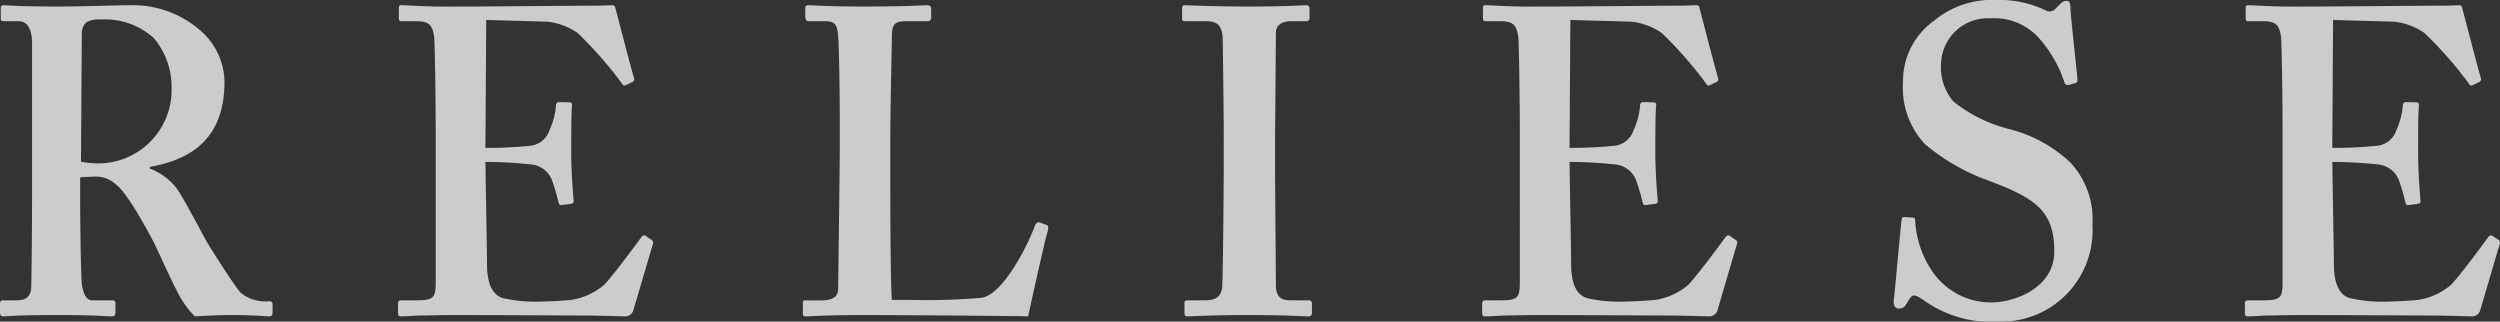 <svg xmlns="http://www.w3.org/2000/svg" viewBox="0 0 124.38 16"><rect x="0" y="0" width="124.38" height="16" fill="#333333" stroke="none"/><defs><style>.cls-1{opacity:0.75;}.cls-2{fill:#fff;}</style></defs><g id="レイヤー_2" data-name="レイヤー 2"><g id="レイヤー_1-2" data-name="レイヤー 1"><g class="cls-1"><path class="cls-2" d="M3.989,9.994c0,1.301.04,3.799.08,4.124.06.434.199.824.519.824h.997c.12,0,.16.065.16.151v.451c0,.152-.06.195-.22.195-.259,0-.658-.065-2.732-.065-1.955,0-2.433.065-2.633.065-.12,0-.159-.065-.159-.195v-.429c0-.108.04-.173.12-.173H.798c.439,0,.758-.13.758-.716.04-2.168.04-4.276.04-6.313v-5.773c0-.737-.279-1.084-.638-1.084H.179c-.1,0-.14-.043-.14-.13V.412c0-.108.04-.152.14-.152.14,0,.778.065,2.732.065,1.117,0,2.952-.065,3.55-.065a5.109,5.109,0,0,1,3.63,1.366A3.444,3.444,0,0,1,11.169,4.054c0,2.732-1.516,3.859-3.71,4.249v.087A3.039,3.039,0,0,1,8.8,9.384c.395.565,1.332,2.387,1.491,2.648.12.217,1.396,2.239,1.695,2.543a1.972,1.972,0,0,0,1.416.412c.12,0,.159.065.159.151v.384c0,.152-.04.217-.159.217-.16,0-.678-.065-1.955-.065-.558,0-1.317.043-1.755.065A4.805,4.805,0,0,1,8.815,14.504c-.427-.837-1.017-2.163-1.197-2.51C7.419,11.604,6.861,10.607,6.542,10.13,6.043,9.371,5.585,8.786,4.747,8.786c-.08,0-.539.017-.758.038Zm.04-1.951a5.084,5.084,0,0,0,.758.086,3.655,3.655,0,0,0,3.75-3.729A3.774,3.774,0,0,0,7.659,1.902,3.619,3.619,0,0,0,5.026.97a1.318,1.318,0,0,0-.718.13.776.776,0,0,0-.239.629Z"/><path class="cls-2" d="M24.171,9.357c.02,1.17.06,3.395.06,3.786,0,1.127.359,1.561.798,1.691a7.219,7.219,0,0,0,1.702.174c.359,0,1.276-.043,1.675-.087a3.259,3.259,0,0,0,1.635-.737c.359-.347,1.476-1.847,1.855-2.368.08-.108.14-.13.219-.086l.319.217c.06.043.08.108.04.217l-.957,3.252a.426.426,0,0,1-.439.325c-.1,0-.539-.022-1.775-.043-1.257,0-3.457-.022-6.788-.022-.738,0-1.276.022-1.695.022-.399.022-.678.043-.858.043-.12,0-.16-.043-.16-.174V15.116c0-.13.04-.173.2-.173h.678c.917,0,.997-.13.997-.932V6.655c0-1.778-.04-4.537-.08-4.84-.08-.585-.279-.759-.877-.759h-.758c-.08,0-.12-.043-.12-.151V.412c0-.108.02-.152.12-.152.439,0,1.157.087,2.792.065h.559c.877,0,5.465-.043,6.342-.043.319,0,.698-.022.798-.022A.142.142,0,0,1,30.613.39c.08.282.838,3.23.918,3.447.04.13.02.195-.06.238l-.359.174c-.06.022-.12,0-.179-.109a19.773,19.773,0,0,0-2.194-2.498,3.254,3.254,0,0,0-1.516-.564L24.191.993l-.04,6.363a20.757,20.757,0,0,0,2.274-.109,1.133,1.133,0,0,0,.917-.78,3.684,3.684,0,0,0,.319-1.214.152.152,0,0,1,.159-.174l.519.015c.08,0,.14.043.12.174-.04.347-.04,1.778-.04,2.341,0,.868.08,1.908.12,2.385,0,.108-.04.13-.159.152l-.439.056c-.08.022-.12-.022-.159-.152a9.768,9.768,0,0,0-.319-1.084,1.231,1.231,0,0,0-.997-.78A21.781,21.781,0,0,0,24.151,8.056Z"/><path class="cls-2" d="M78.108,9.357c.02,1.17.06,3.395.06,3.786,0,1.127.359,1.561.798,1.691a7.219,7.219,0,0,0,1.702.174c.359,0,1.276-.043,1.675-.087a3.259,3.259,0,0,0,1.635-.737c.359-.347,1.476-1.847,1.855-2.368.08-.108.14-.13.219-.086l.319.217c.06.043.08.108.04.217l-.957,3.252a.426.426,0,0,1-.439.325c-.1,0-.539-.022-1.775-.043-1.257,0-3.457-.022-6.788-.022-.738,0-1.276.022-1.695.022-.399.022-.678.043-.858.043-.12,0-.16-.043-.16-.174V15.116c0-.13.04-.173.2-.173h.678c.917,0,.997-.13.997-.932V6.655c0-1.778-.04-4.537-.08-4.84-.08-.585-.279-.759-.877-.759H73.9c-.08,0-.12-.043-.12-.151V.412c0-.108.02-.152.12-.152.439,0,1.157.087,2.792.065h.558c.877,0,5.465-.043,6.342-.043.319,0,.698-.022.798-.022a.142.142,0,0,1,.159.13c.08.282.838,3.23.918,3.447.04.13.02.195-.06.238l-.359.174c-.06.022-.12,0-.179-.109a19.772,19.772,0,0,0-2.194-2.498,3.254,3.254,0,0,0-1.516-.564L78.128.993l-.04,6.363a20.756,20.756,0,0,0,2.274-.109,1.133,1.133,0,0,0,.917-.78,3.685,3.685,0,0,0,.319-1.214.152.152,0,0,1,.159-.174l.519.015c.08,0,.14.043.12.174-.04.347-.04,1.778-.04,2.341,0,.868.08,1.908.12,2.385,0,.108-.04.13-.159.152l-.439.056c-.08.022-.12-.022-.16-.152A9.762,9.762,0,0,0,81.399,8.967a1.231,1.231,0,0,0-.997-.78A21.781,21.781,0,0,0,78.088,8.056Z"/><path class="cls-2" d="M116.056,9.357c.02,1.17.06,3.395.06,3.786,0,1.127.359,1.561.798,1.691a7.219,7.219,0,0,0,1.702.174c.359,0,1.276-.043,1.675-.087a3.259,3.259,0,0,0,1.635-.737c.359-.347,1.476-1.847,1.855-2.368.08-.108.14-.13.219-.086l.319.217c.06.043.08.108.04.217l-.957,3.252a.426.426,0,0,1-.439.325c-.1,0-.539-.022-1.775-.043-1.257,0-3.457-.022-6.788-.022-.738,0-1.276.022-1.695.022-.399.022-.678.043-.858.043-.12,0-.16-.043-.16-.174V15.116c0-.13.04-.173.2-.173h.678c.917,0,.997-.13.997-.932V6.655c0-1.778-.04-4.537-.08-4.84-.08-.585-.279-.759-.877-.759h-.758c-.08,0-.12-.043-.12-.151V.412c0-.108.02-.152.12-.152.439,0,1.157.087,2.792.065h.558c.877,0,5.465-.043,6.342-.043.319,0,.698-.022.798-.022a.142.142,0,0,1,.16.13c.08.282.838,3.23.918,3.447.04.13.02.195-.06.238l-.359.174c-.06.022-.12,0-.179-.109A19.773,19.773,0,0,0,120.623,1.643a3.254,3.254,0,0,0-1.516-.564L116.076.993l-.04,6.363a20.757,20.757,0,0,0,2.274-.109,1.133,1.133,0,0,0,.917-.78,3.684,3.684,0,0,0,.319-1.214.152.152,0,0,1,.16-.174l.519.015c.08,0,.14.043.12.174-.04.347-.04,1.778-.04,2.341,0,.868.08,1.908.12,2.385,0,.108-.04.13-.159.152l-.439.056c-.08.022-.12-.022-.159-.152a9.774,9.774,0,0,0-.319-1.084,1.231,1.231,0,0,0-.997-.78,21.781,21.781,0,0,0-2.314-.13Z"/><path class="cls-2" d="M52.111,11.209c.04.043.04.086.04.217-.08.13-.877,3.729-.997,4.314-.519-.022-6.263-.065-8.297-.065-1.795,0-2.513.065-2.753.065-.159,0-.159-.043-.159-.195v-.428c0-.13,0-.173.12-.173h.798c.718,0,.838-.304.838-.586,0-.39.08-5.881.08-7.182V5.962c0-1.387-.04-3.757-.08-4.125-.04-.564-.12-.781-.638-.781h-.838c-.12,0-.16-.13-.16-.195V.434c0-.13.04-.174.16-.174.199,0,.917.065,2.752.065,2.154,0,2.992-.065,3.151-.065s.199.087.199.195V.883c0,.087-.04.173-.199.173H45.051c-.598,0-.678.217-.678.803,0,.303-.08,3.626-.08,5.144V8.867c0,.39,0,5.124.08,6.056h1.117a31.403,31.403,0,0,0,3.351-.109c1.117-.174,2.393-2.826,2.673-3.65.08-.087.12-.13.239-.087Z"/><path class="cls-2" d="M63.438,8.65c0,.217.04,5.274.04,5.512,0,.694.319.781.798.781H65.113a.146.146,0,0,1,.159.151V15.566c0,.13-.08.174-.199.174-.24,0-1.037-.065-2.912-.065-1.994,0-2.872.065-3.072.065-.12,0-.159-.043-.159-.152v-.515c0-.086.04-.13.159-.13h.798c.399,0,.838-.043.917-.629.04-.303.08-5.057.08-6.228V6.569c0-.52-.04-4.494-.06-4.776C60.765,1.273,60.566,1.056,60.007,1.056H58.97c-.12,0-.159-.043-.159-.151V.412c0-.108.04-.152.12-.152.239,0,1.276.065,3.231.065,1.915,0,2.553-.065,2.832-.065.12,0,.159.087.159.195V.883a.152.152,0,0,1-.159.173h-.758c-.439,0-.758.174-.758.586,0,.217-.04,5.057-.04,5.318Z"/><path class="cls-2" d="M95.153,10.823c.088,0,.131.043.131.174a4.981,4.981,0,0,0,.831,2.472,3.536,3.536,0,0,0,2.954,1.578c1.181,0,3.137-.737,3.137-2.536,0-1.995-.919-2.645-3.238-3.512A10.39,10.39,0,0,1,95.774,7.176,4.103,4.103,0,0,1,94.68,4.076a3.667,3.667,0,0,1,1.531-3.035A4.492,4.492,0,0,1,99.318,0,5.228,5.228,0,0,1,101.782.52a.379.379,0,0,0,.46-.065l.285-.282a.398.398,0,0,1,.306-.13c.131,0,.175.13.175.347,0,.347.35,3.382.35,3.599,0,.087-.044.13-.131.152l-.299.084a.169.169,0,0,1-.219-.13,6.21,6.21,0,0,0-1.357-2.298,2.983,2.983,0,0,0-2.326-.886,2.326,2.326,0,0,0-2.451,2.19,2.625,2.625,0,0,0,.613,1.951,7.343,7.343,0,0,0,2.669,1.344,6.905,6.905,0,0,1,3.151,1.691,4.143,4.143,0,0,1,1.094,3.101A4.538,4.538,0,0,1,99.463,16a5.753,5.753,0,0,1-3.72-1.04c-.263-.174-.394-.26-.525-.26-.131,0-.219.174-.35.39-.131.217-.219.26-.394.26s-.263-.13-.263-.347c.044-.26.35-3.772.394-4.032.022-.13.044-.173.131-.173Z"/></g></g></g></svg>